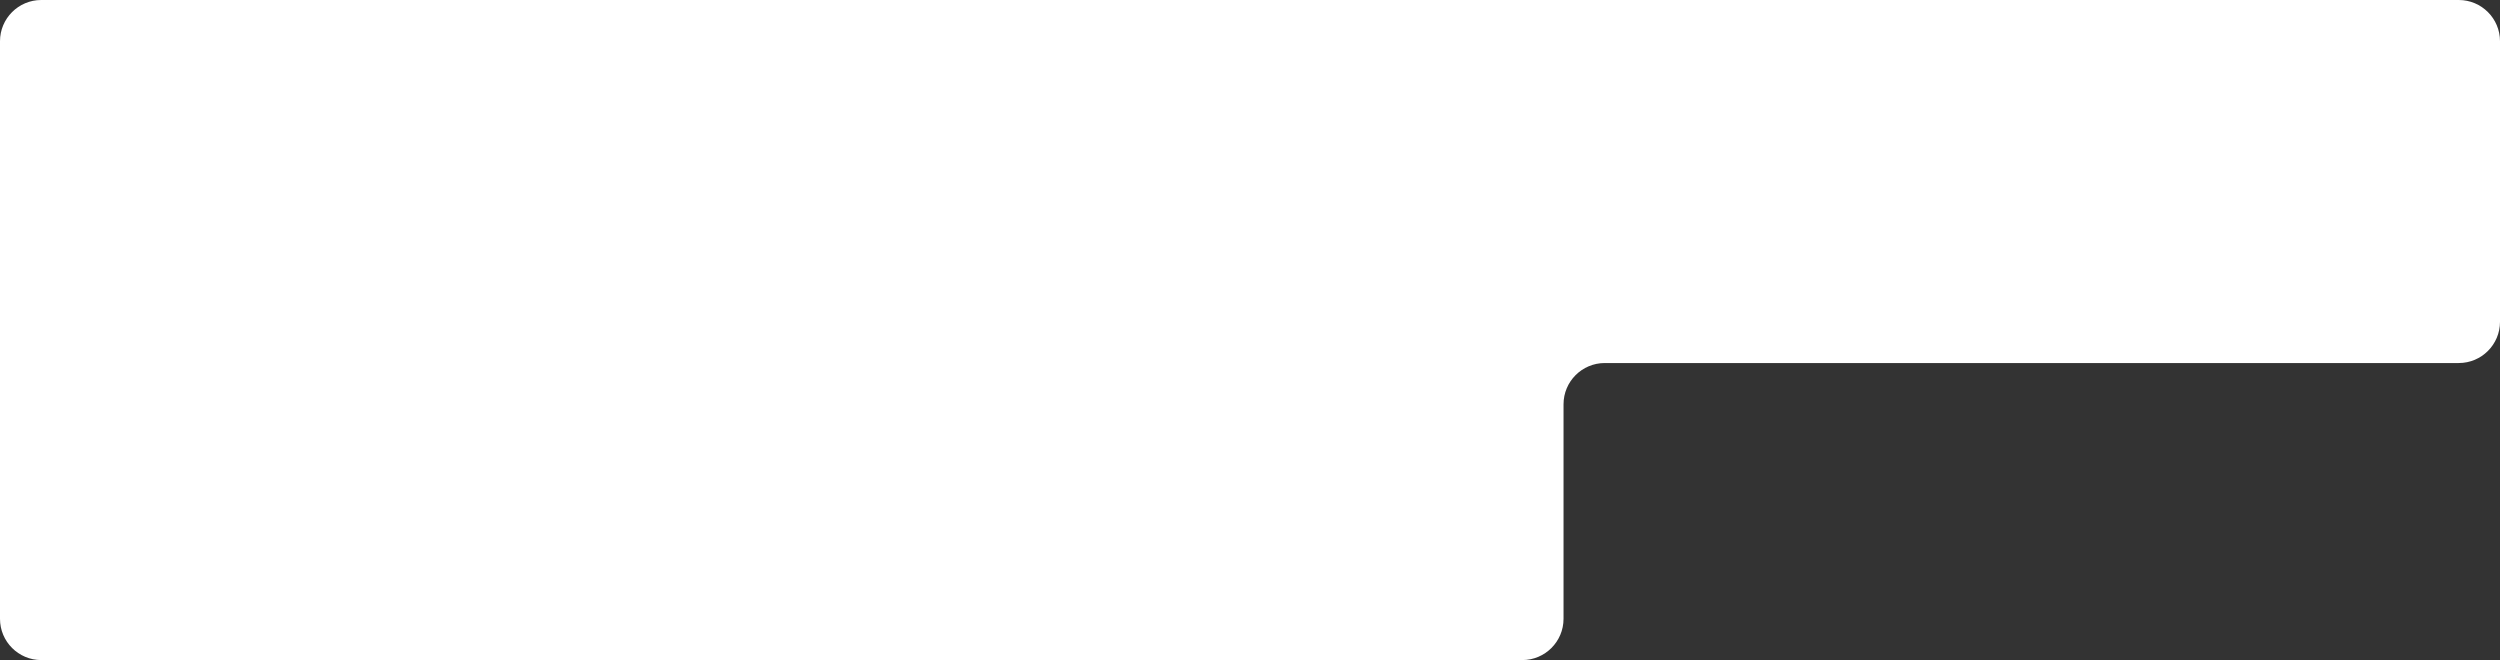 <?xml version="1.0" encoding="UTF-8"?> <svg xmlns="http://www.w3.org/2000/svg" width="606" height="160" viewBox="0 0 606 160" fill="none"><rect x="0" y="0" width="606" height="160" fill="#333333" stroke="none"/> <path fill-rule="evenodd" clip-rule="evenodd" d="M606 10C606 4.477 601.523 0 596 0H10C4.477 0 0 4.477 0 10V72V88V150C0 155.523 4.477 160 10 160H369C374.523 160 379 155.523 379 150V98C379 92.477 383.477 88 389 88H596C601.523 88 606 83.523 606 78V10Z" fill="white"></path> </svg> 